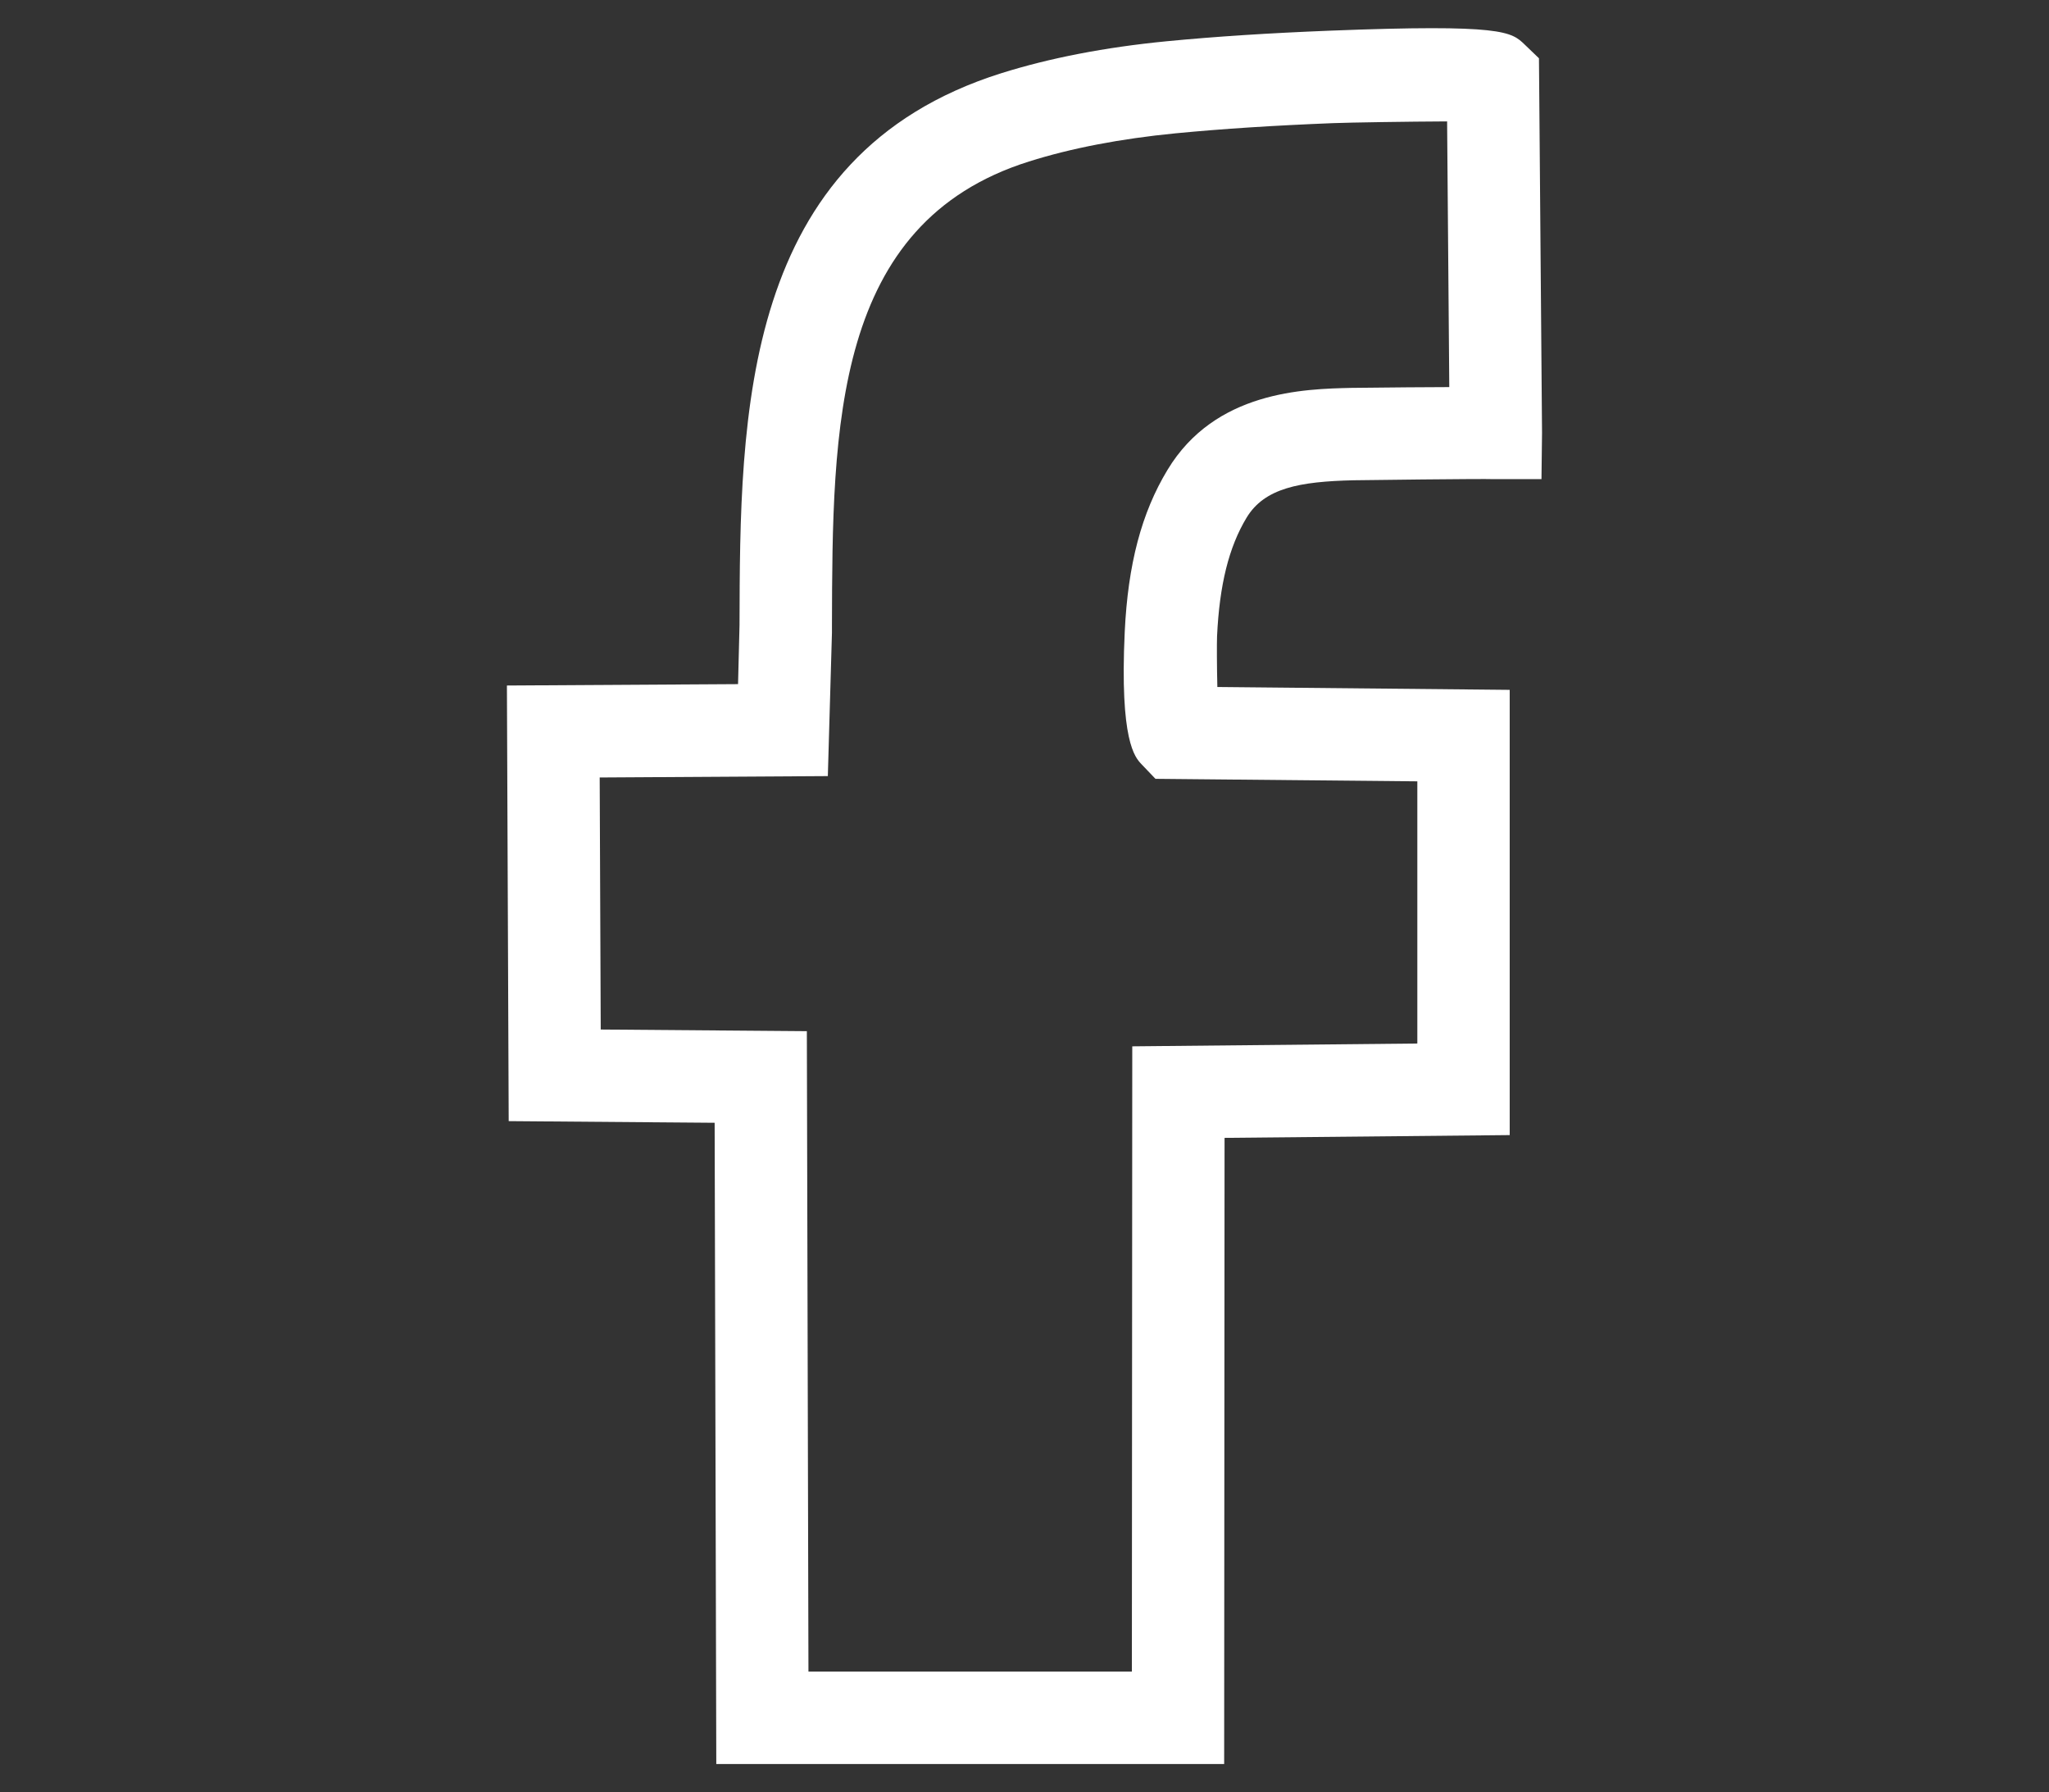 <?xml version="1.0" encoding="utf-8"?>
<!-- Generator: Adobe Illustrator 24.0.2, SVG Export Plug-In . SVG Version: 6.00 Build 0)  -->
<svg version="1.1" id="Calque_1" xmlns="http://www.w3.org/2000/svg" xmlns:xlink="http://www.w3.org/1999/xlink" x="0px" y="0px"
	 viewBox="0 0 47.268 41.337" style="enable-background:new 0 0 47.268 41.337;" xml:space="preserve">
<rect x="0" y="0" width="47.268" height="41.337" fill="#333333" stroke="none"/>
<style type="text/css">
	.st0{fill:#FFFFFF;}
</style>
<path class="st0" d="M35.56,11.051h-1.096c-0.26-0.012-3.082,0.023-3.237,0.026c-1.251,0.029-2.057,0.18-2.47,0.863
	c-0.408,0.676-0.625,1.544-0.681,2.735c-0.006,0.166-0.005,0.699,0.007,1.17l6.744,0.066v10.269l-6.578,0.064L28.24,40.686H16.524
	l-0.038-14.79l-4.751-0.038l-0.041-10.047l5.332-0.032l0.034-1.364c0.012-4.828,0.027-10.836,6.038-12.726
	c1.115-0.351,2.398-0.599,3.813-0.737c1.139-0.11,2.332-0.187,3.757-0.244c4.009-0.157,4.198,0.024,4.507,0.322l0.327,0.314
	l0.004,0.461l0,0c0,0,0.067,8.165,0.067,8.18L35.56,11.051z M18.65,38.554h7.461l0.009-14.421l6.576-0.065v-6.047l-6.041-0.058
	l-0.323-0.338c-0.151-0.16-0.503-0.536-0.386-3.051c0.074-1.558,0.387-2.746,0.987-3.737c1.099-1.82,3.15-1.866,4.252-1.891h0.012
	c0.972-0.01,1.692-0.018,2.229-0.018c0.002,0,0.005,0,0.007,0c-0.014-1.596-0.038-4.581-0.05-6.128
	c-0.901,0.004-2.241,0.025-2.631,0.04c-1.383,0.055-2.539,0.13-3.635,0.235c-1.267,0.124-2.405,0.342-3.38,0.65
	c-4.521,1.421-4.533,6.136-4.545,10.697v0.172l-0.095,3.306l-5.263,0.032l0.024,5.813l4.755,0.038L18.65,38.554z M33.375,1.815
	c0,0.006,0,0.012,0,0.018C33.375,1.821,33.375,1.816,33.375,1.815L33.375,1.815z"/>
</svg>
